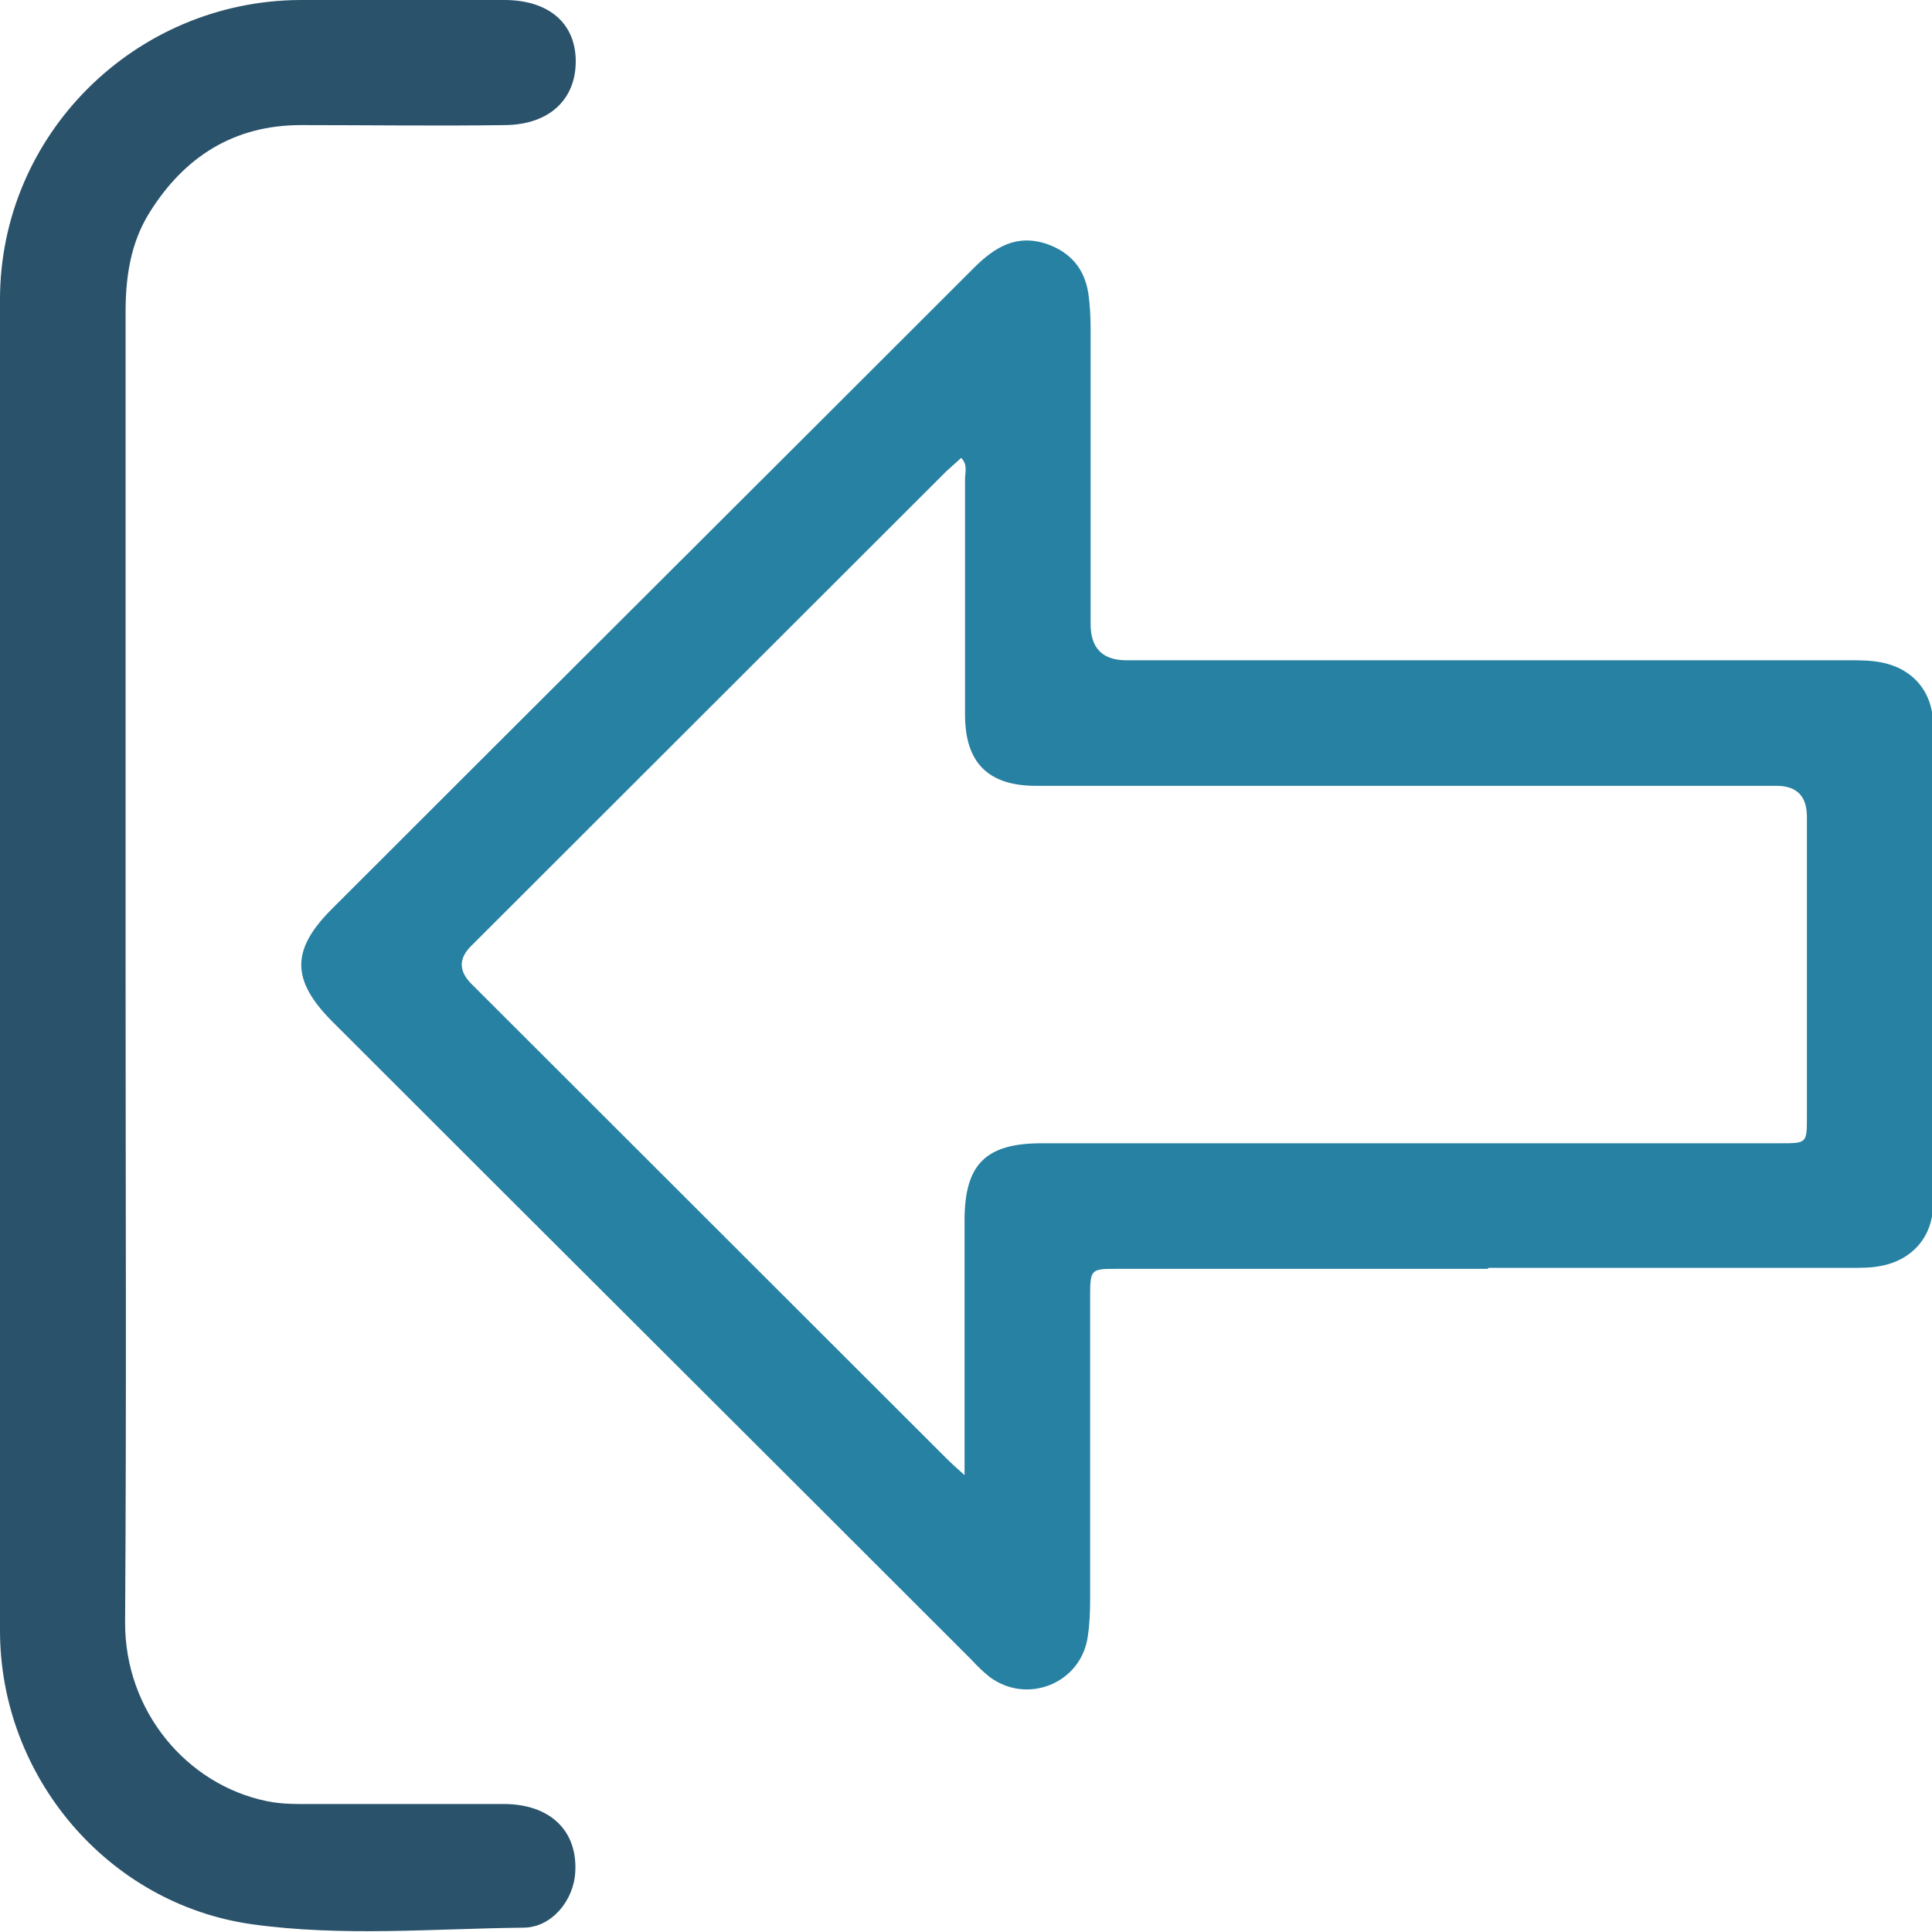 <?xml version="1.0" encoding="UTF-8"?>
<svg id="_Слой_2" data-name="Слой 2" xmlns="http://www.w3.org/2000/svg" viewBox="0 0 40 40">
  <defs>
    <style>
      .cls-1 {
        fill: #2781a2;
      }

      .cls-1, .cls-2 {
        stroke-width: 0px;
      }

      .cls-2 {
        fill: #2a526b;
      }
    </style>
  </defs>
  <g id="_Слой_1-2" data-name="Слой 1">
    <g>
      <path class="cls-1" d="m30.8,26.27c-2.55,0-5.11,0-7.66,0-.56,0-.57,0-.57.59,0,2.08,0,4.16,0,6.25,0,.26-.01.52-.05.78-.14.96-1.25,1.41-2.03.83-.14-.11-.27-.24-.39-.37-4.4-4.4-8.81-8.79-13.21-13.19-.87-.87-.87-1.5,0-2.36,4.42-4.42,8.85-8.83,13.27-13.25.43-.43.88-.71,1.51-.5.49.17.78.51.86,1.01.04.26.05.52.05.78,0,2.03,0,4.05,0,6.08q0,.75.74.75c4.98,0,9.97,0,14.95,0,.22,0,.44,0,.66.04.66.12,1.08.6,1.09,1.26,0,3.32,0,6.65,0,9.97,0,.66-.43,1.15-1.08,1.27-.2.04-.41.04-.62.04-2.5,0-5,0-7.5,0Zm-10.83,4.28c0-.26,0-.41,0-.56,0-1.57,0-3.14,0-4.72,0-1.16.43-1.6,1.6-1.6,5.1,0,10.19,0,15.29,0,.55,0,.55,0,.55-.55,0-2.07,0-4.14,0-6.21q0-.64-.63-.64c-5.11,0-10.22,0-15.33,0-.99,0-1.47-.48-1.47-1.47,0-1.63,0-3.26,0-4.88,0-.14.06-.3-.08-.44-.11.1-.21.19-.31.28-3.28,3.28-6.56,6.55-9.84,9.83q-.38.38,0,.77c3.28,3.28,6.56,6.55,9.84,9.83.1.1.2.19.39.36Z"/>
      <path class="cls-2" d="m2.6,19.97c0,4.54.02,9.08-.01,13.61-.01,1.85,1.28,3.37,2.93,3.71.33.07.66.06.99.06,1.31,0,2.62,0,3.94,0,.96.01,1.51.57,1.46,1.41-.03.58-.48,1.14-1.06,1.15-1.88.02-3.76.19-5.63-.07C2.23,39.42,0,36.78,0,33.76,0,24.57,0,15.39,0,6.2,0,2.79,2.79.02,6.21,0c1.41,0,2.82,0,4.23,0,.91,0,1.47.47,1.48,1.25.01.8-.54,1.33-1.46,1.34-1.41.02-2.82,0-4.23,0-1.39,0-2.42.66-3.14,1.82-.39.63-.49,1.33-.49,2.06,0,3.5,0,7.01,0,10.51,0,.99,0,1.99,0,2.98Z"/>
    </g>
  </g>
</svg>